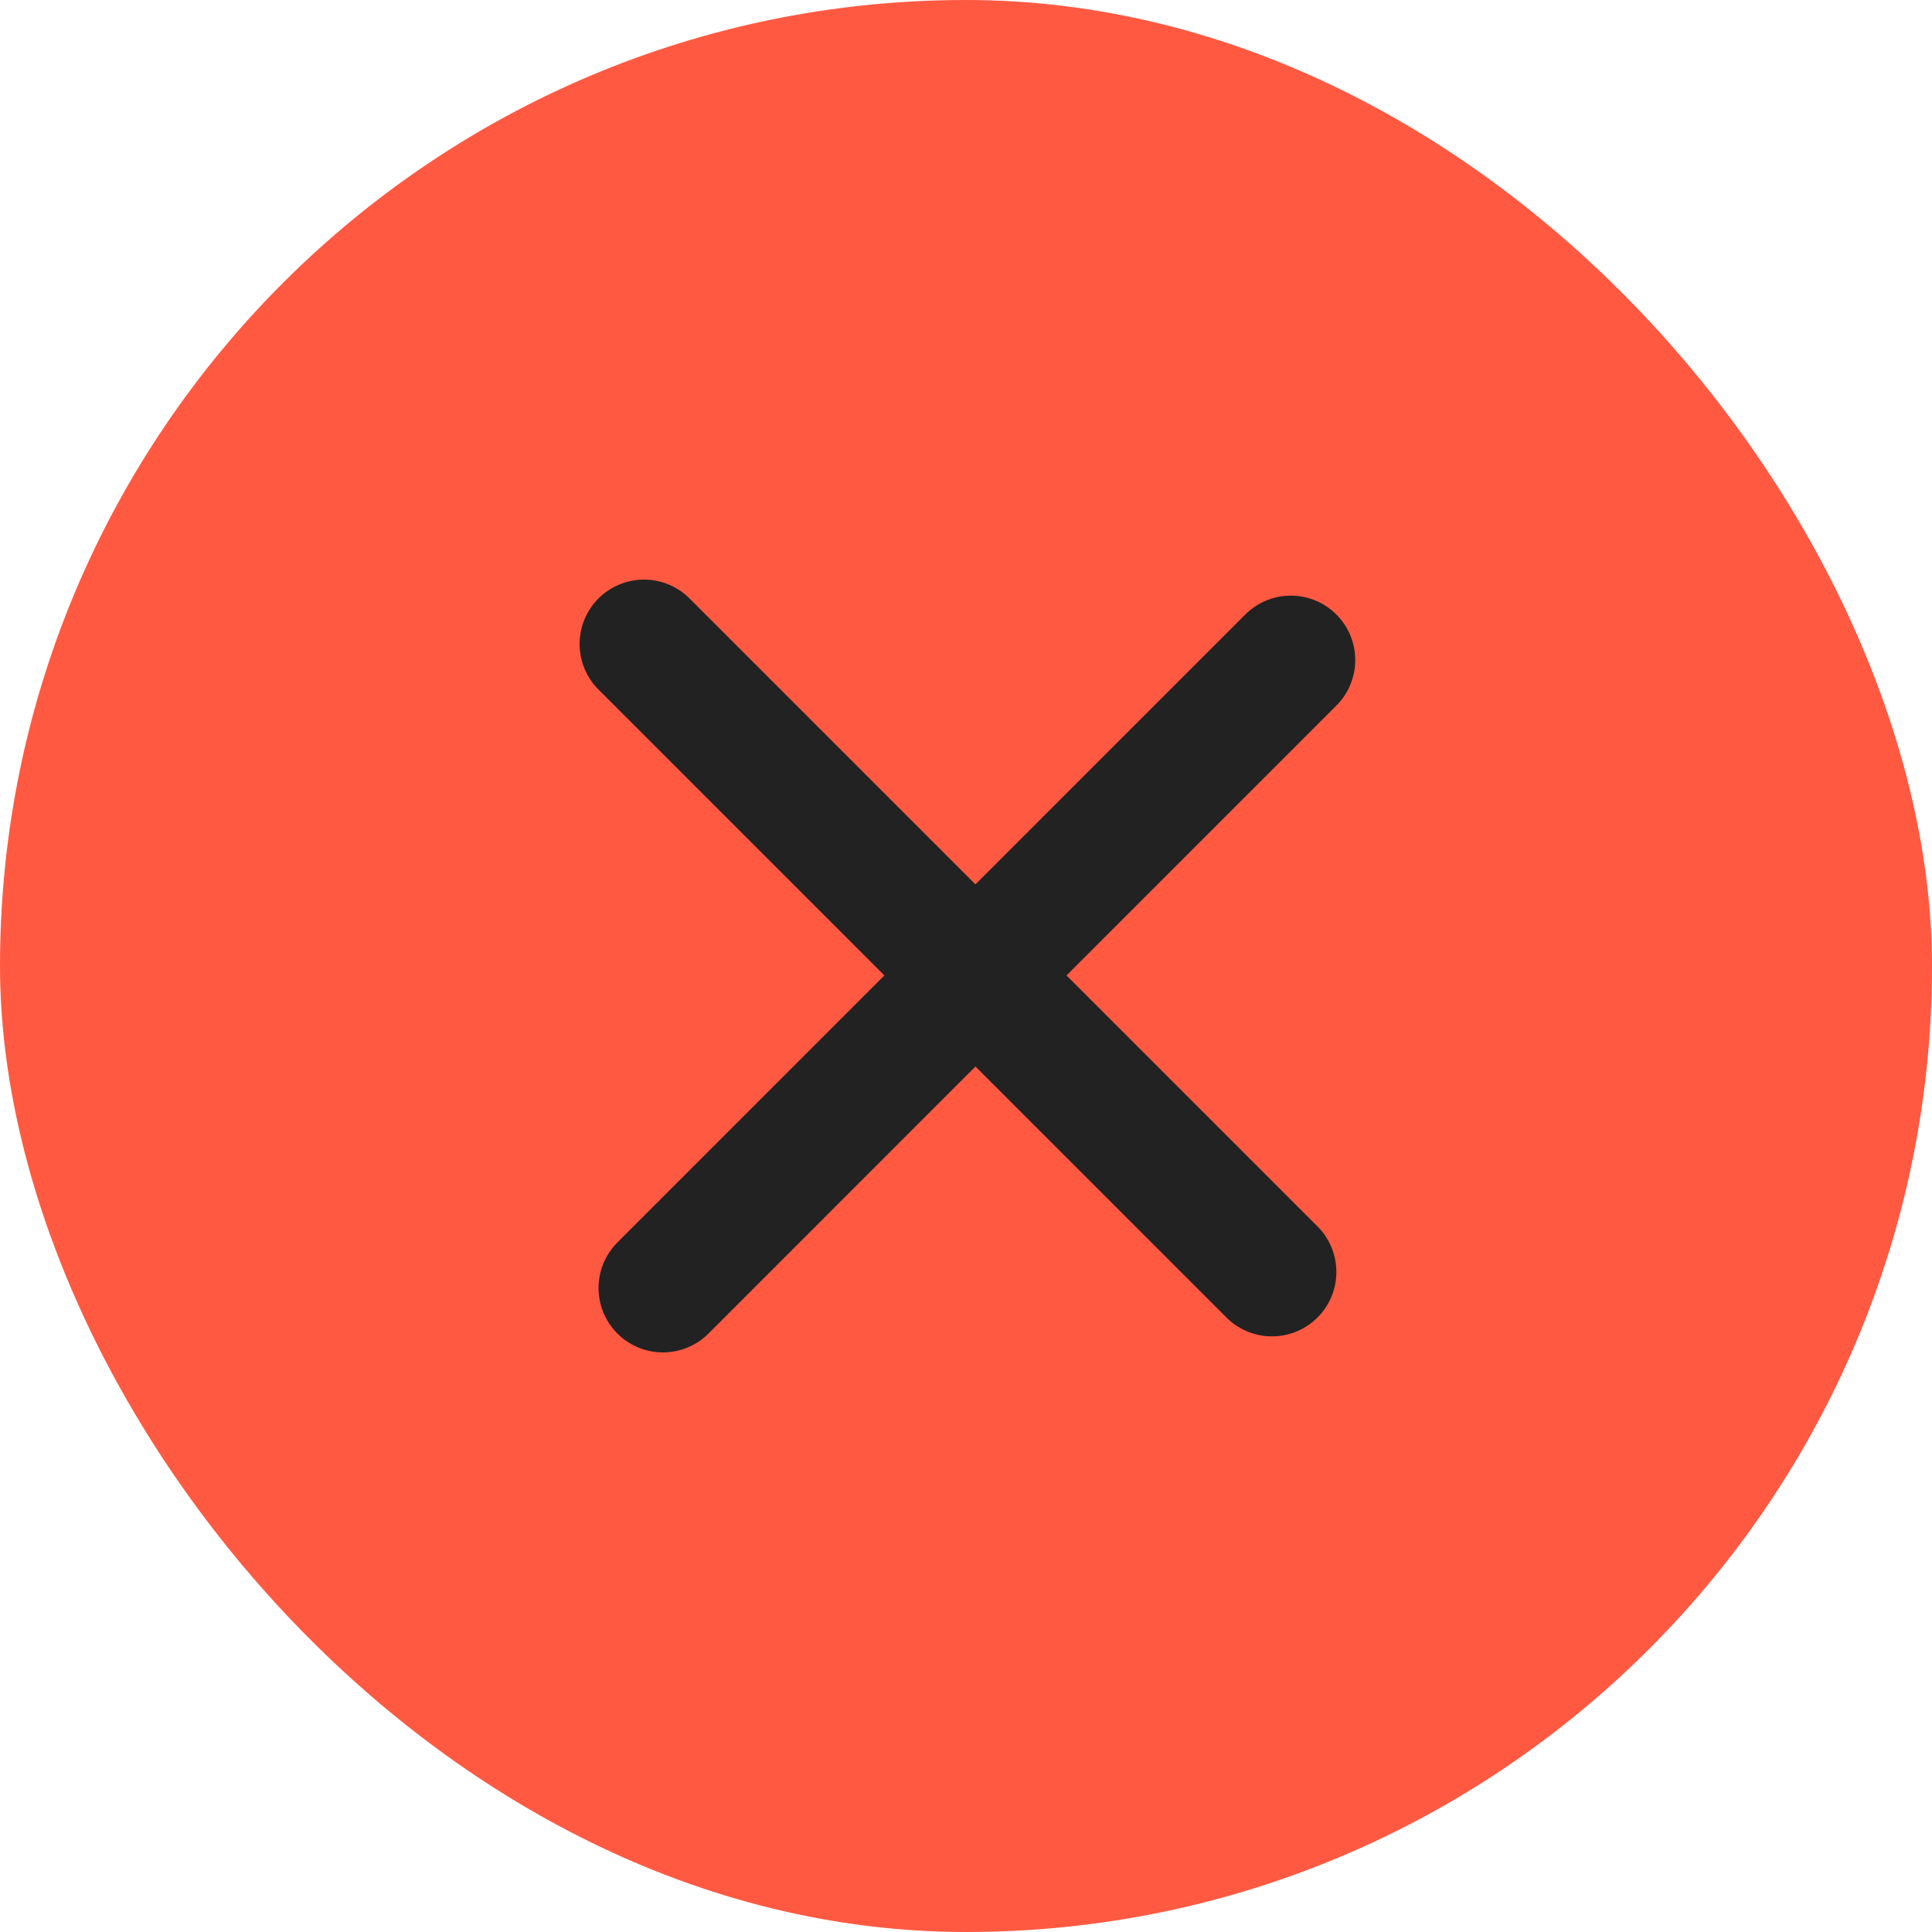 <?xml version="1.0" encoding="UTF-8"?> <svg xmlns="http://www.w3.org/2000/svg" width="30" height="30" viewBox="0 0 30 30" fill="none"> <rect width="30" height="30" rx="15" fill="#FF5942"></rect> <path d="M10 10L19.751 19.751" stroke="#222222" stroke-width="2" stroke-linecap="round"></path> <path d="M10.294 20L20.044 10.249" stroke="#222222" stroke-width="2" stroke-linecap="round"></path> </svg> 